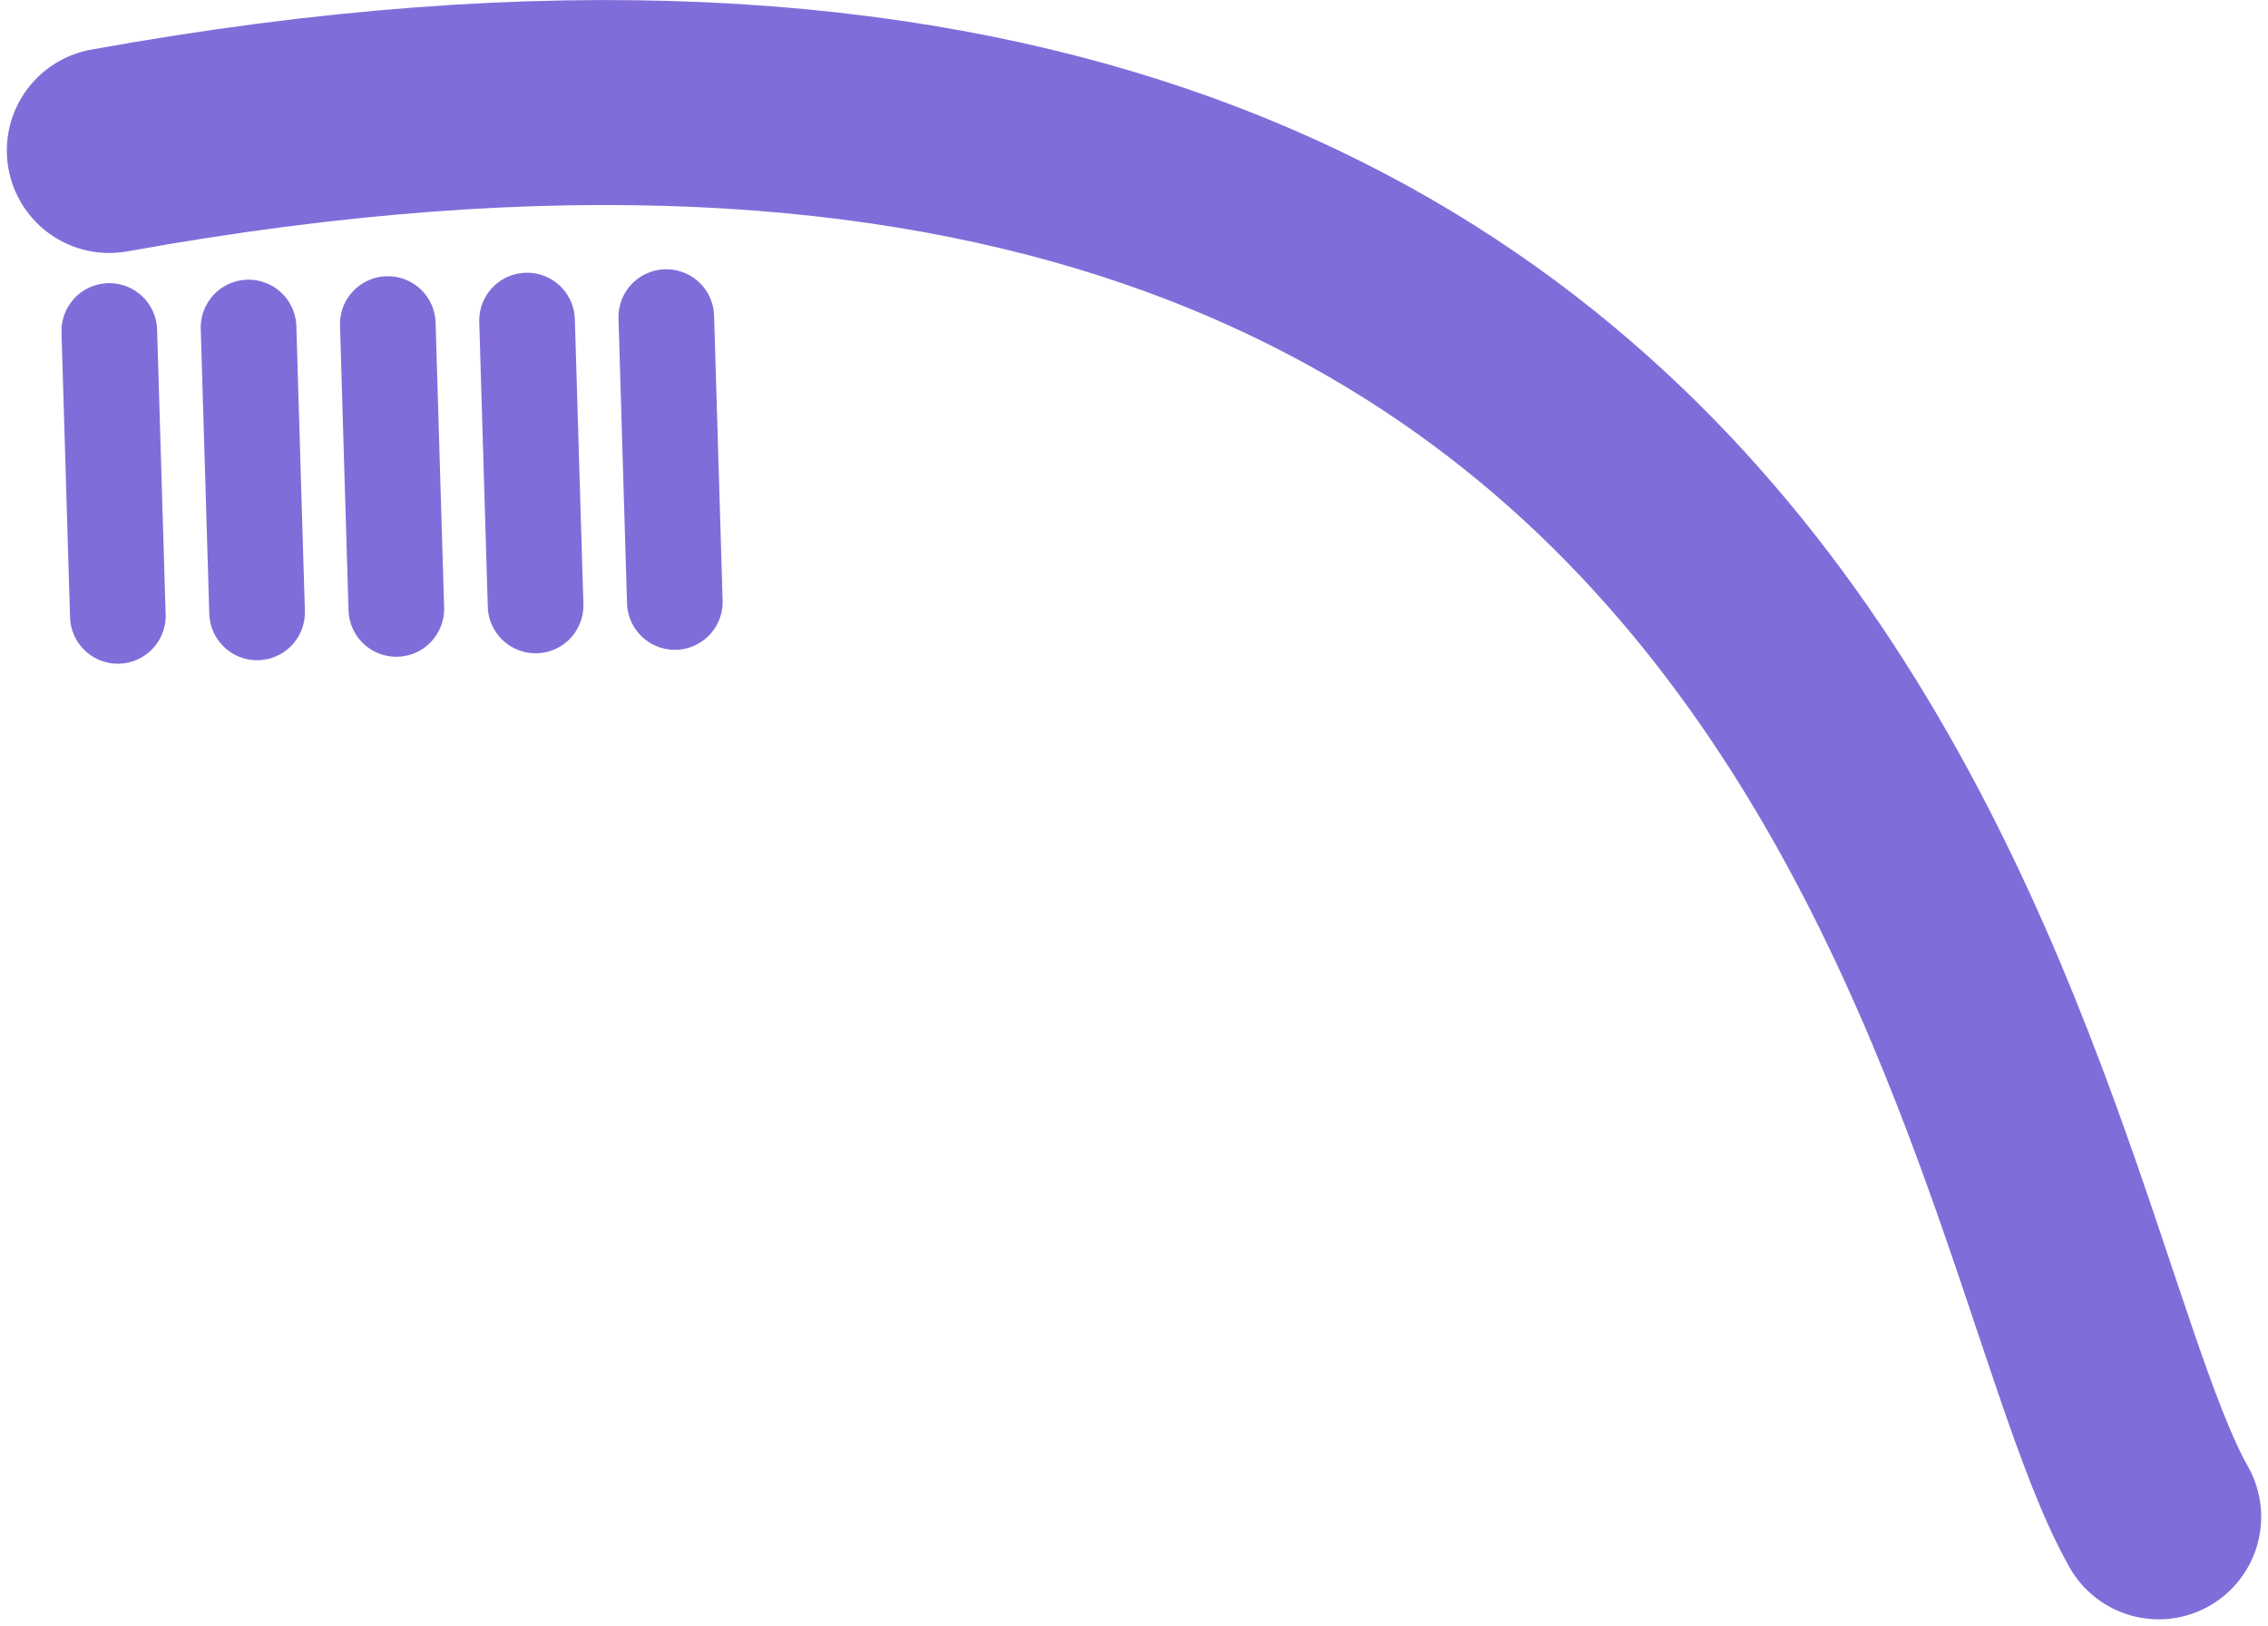 <?xml version="1.0" encoding="UTF-8"?> <svg xmlns="http://www.w3.org/2000/svg" width="166" height="119" viewBox="0 0 166 119" fill="none"><path d="M48.768 23.204L49.392 44.052" stroke="#816DD9" stroke-width="7" stroke-linecap="round"></path><path d="M38.576 23.458L39.201 44.306" stroke="#816DD9" stroke-width="7" stroke-linecap="round"></path><path d="M28.384 23.713L29.008 44.561" stroke="#816DD9" stroke-width="7" stroke-linecap="round"></path><path d="M18.192 23.967L18.817 44.815" stroke="#816DD9" stroke-width="7" stroke-linecap="round"></path><path d="M8 24.221L8.625 45.069" stroke="#816DD9" stroke-width="7" stroke-linecap="round"></path><path d="M158 111C145.547 89.002 138 -12.5 8 11.013" stroke="#816DD9" stroke-width="15" stroke-linecap="round"></path></svg> 